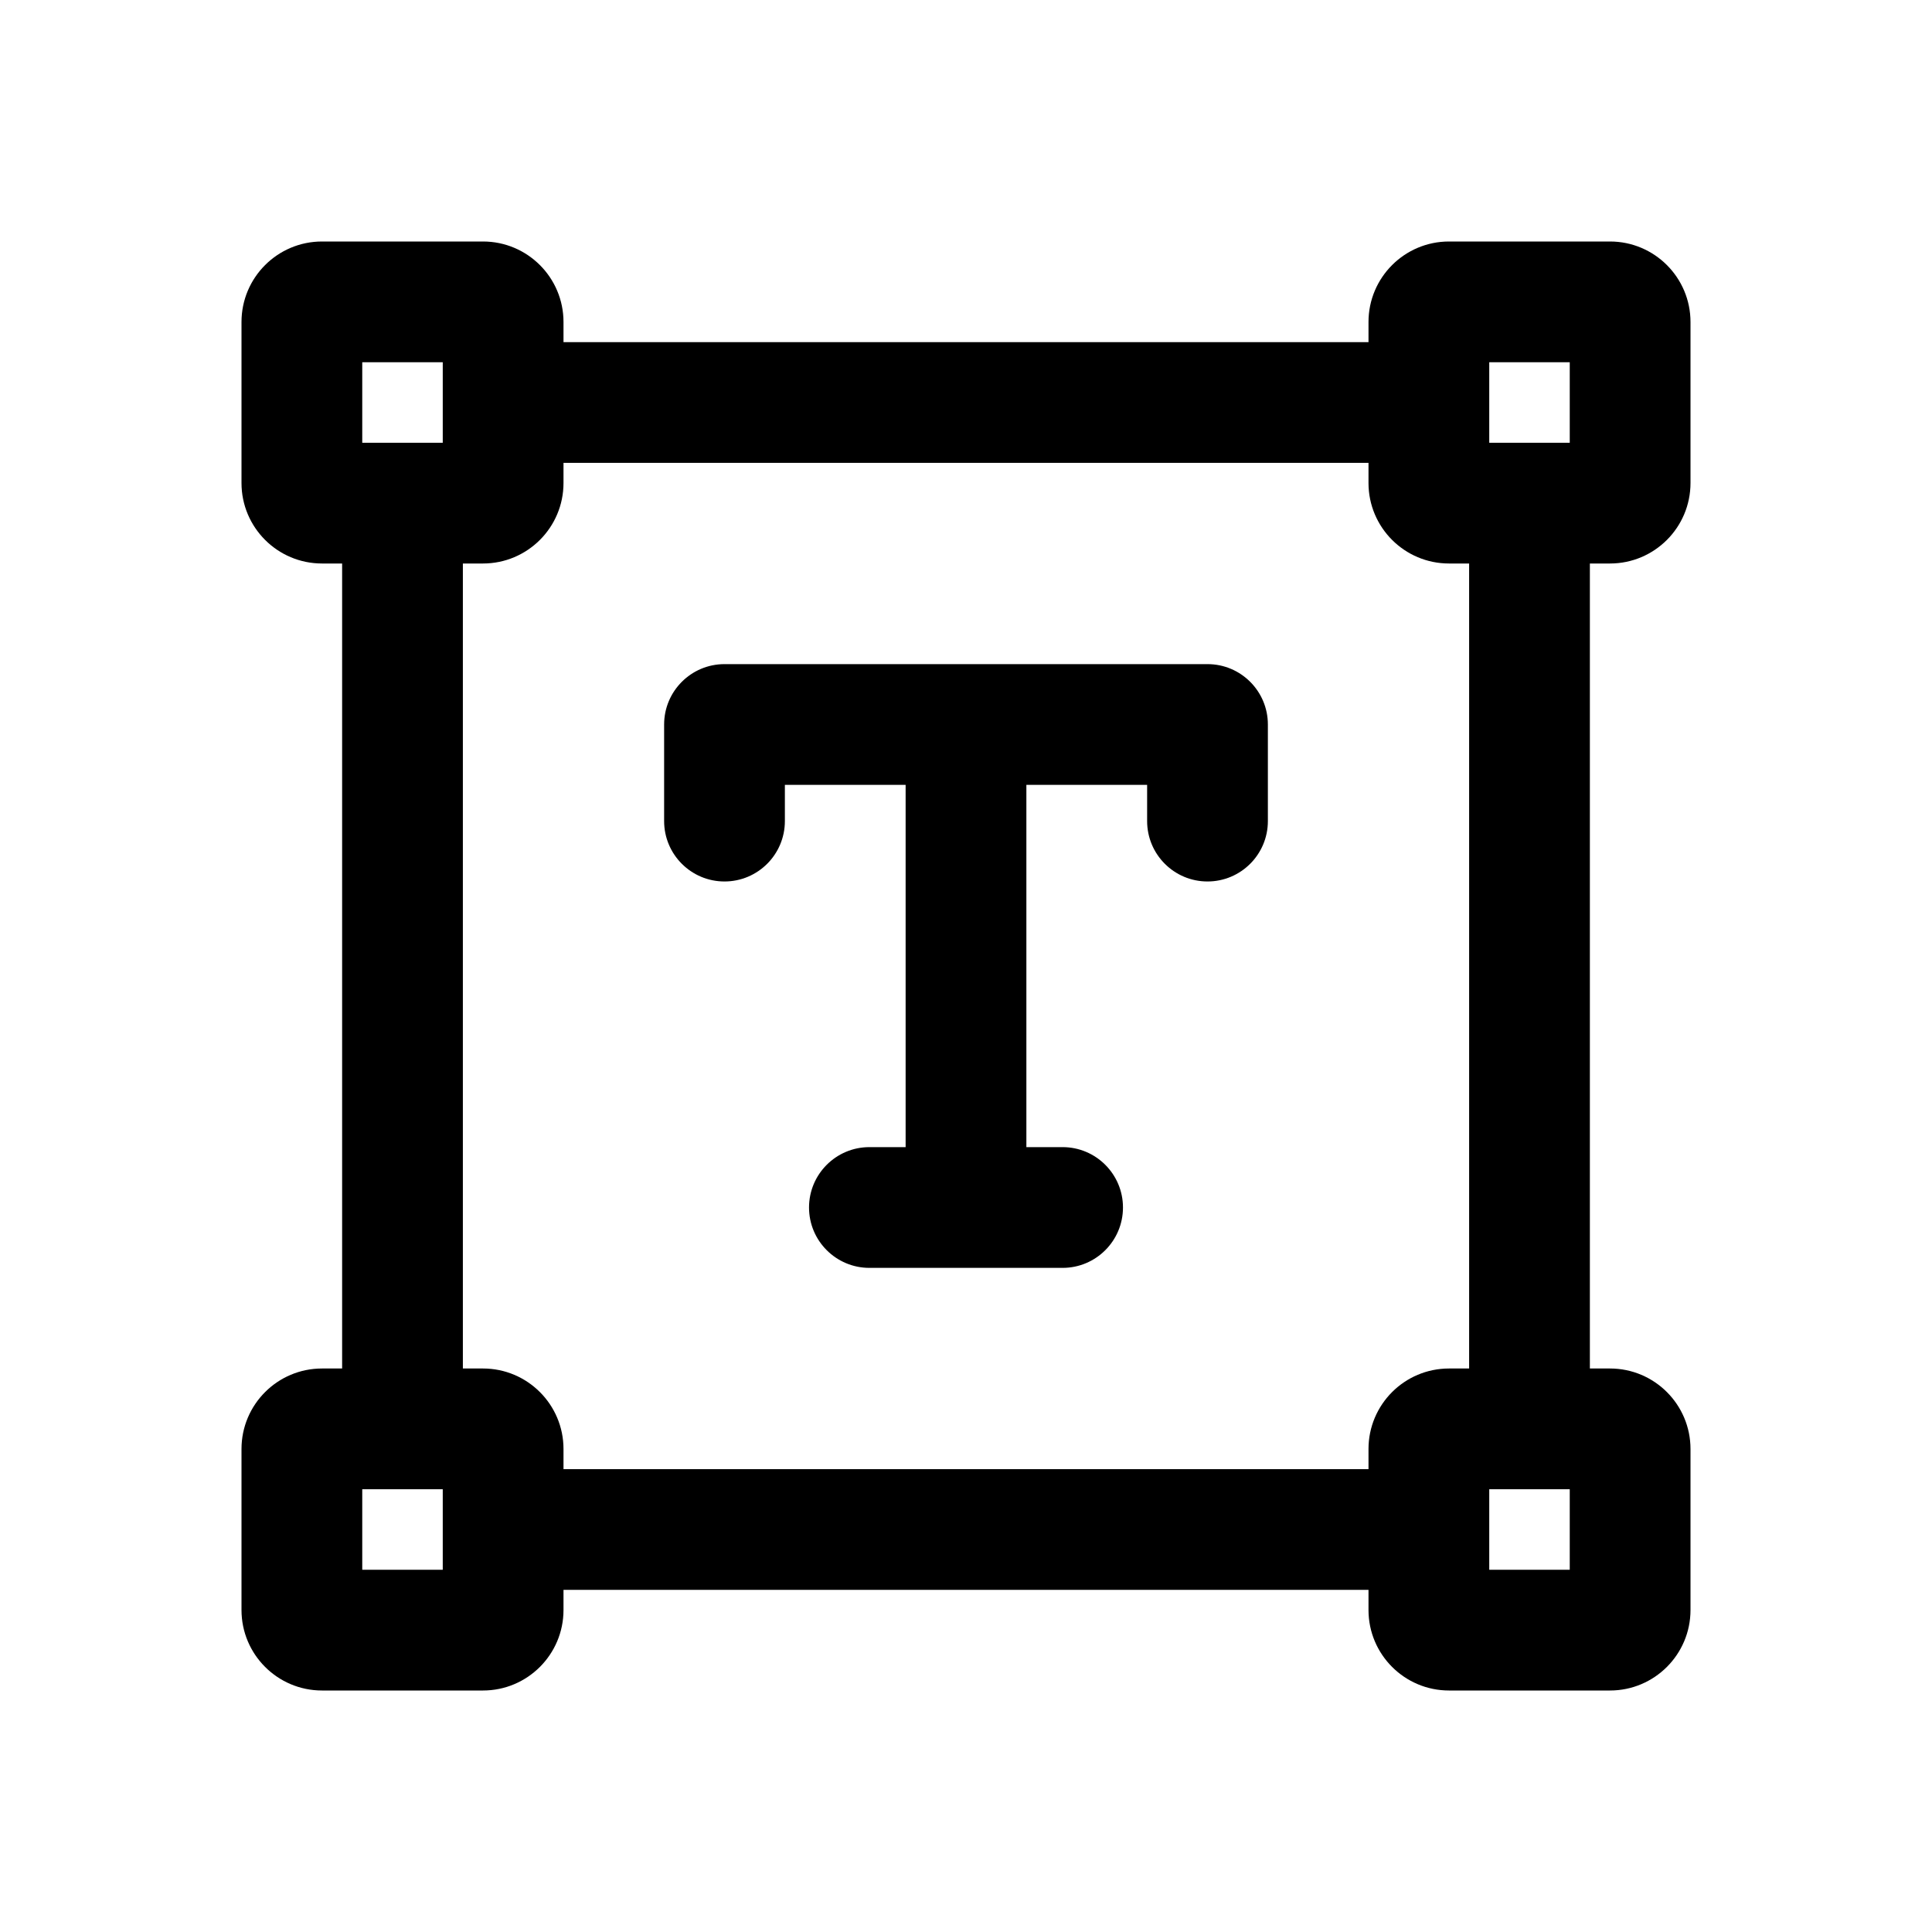 <svg width="24" height="24" viewBox="0 0 24 24" fill="none" xmlns="http://www.w3.org/2000/svg">
<path d="M9 8.25C8.586 8.25 8.25 8.586 8.25 9V10.2C8.25 10.614 8.586 10.95 9 10.95C9.414 10.95 9.75 10.614 9.75 10.2V9.75H11.25V14.25H10.8C10.386 14.25 10.05 14.586 10.05 15C10.05 15.414 10.386 15.75 10.8 15.75H13.2C13.614 15.75 13.95 15.414 13.95 15C13.95 14.586 13.614 14.25 13.2 14.25H12.75V9.75H14.25V10.2C14.25 10.614 14.586 10.95 15 10.95C15.414 10.95 15.75 10.614 15.75 10.2V9C15.75 8.586 15.414 8.25 15 8.25H9Z" fill="black"/>
<path fill-rule="evenodd" clip-rule="evenodd" d="M3 4C3 3.448 3.448 3 4 3H6C6.552 3 7 3.448 7 4V4.25H17V4C17 3.448 17.448 3 18 3H20C20.552 3 21 3.448 21 4V6C21 6.552 20.552 7 20 7H19.75V17H20C20.552 17 21 17.448 21 18V20C21 20.552 20.552 21 20 21H18C17.448 21 17 20.552 17 20V19.75H7V20C7 20.552 6.552 21 6 21H4C3.448 21 3 20.552 3 20V18C3 17.448 3.448 17 4 17H4.25V7H4C3.448 7 3 6.552 3 6V4ZM4.5 5.5V4.5H5.5V5.5H4.5ZM18.25 7V17H18C17.448 17 17 17.448 17 18V18.25H7V18C7 17.448 6.552 17 6 17H5.75V7H6C6.552 7 7 6.552 7 6V5.75H17V6C17 6.552 17.448 7 18 7H18.25ZM18.5 4.5V5.5H19.5V4.5H18.5ZM4.5 19.5V18.5H5.5V19.5H4.5ZM18.5 18.5V19.5H19.5V18.5H18.5Z" fill="black"/>
</svg>
